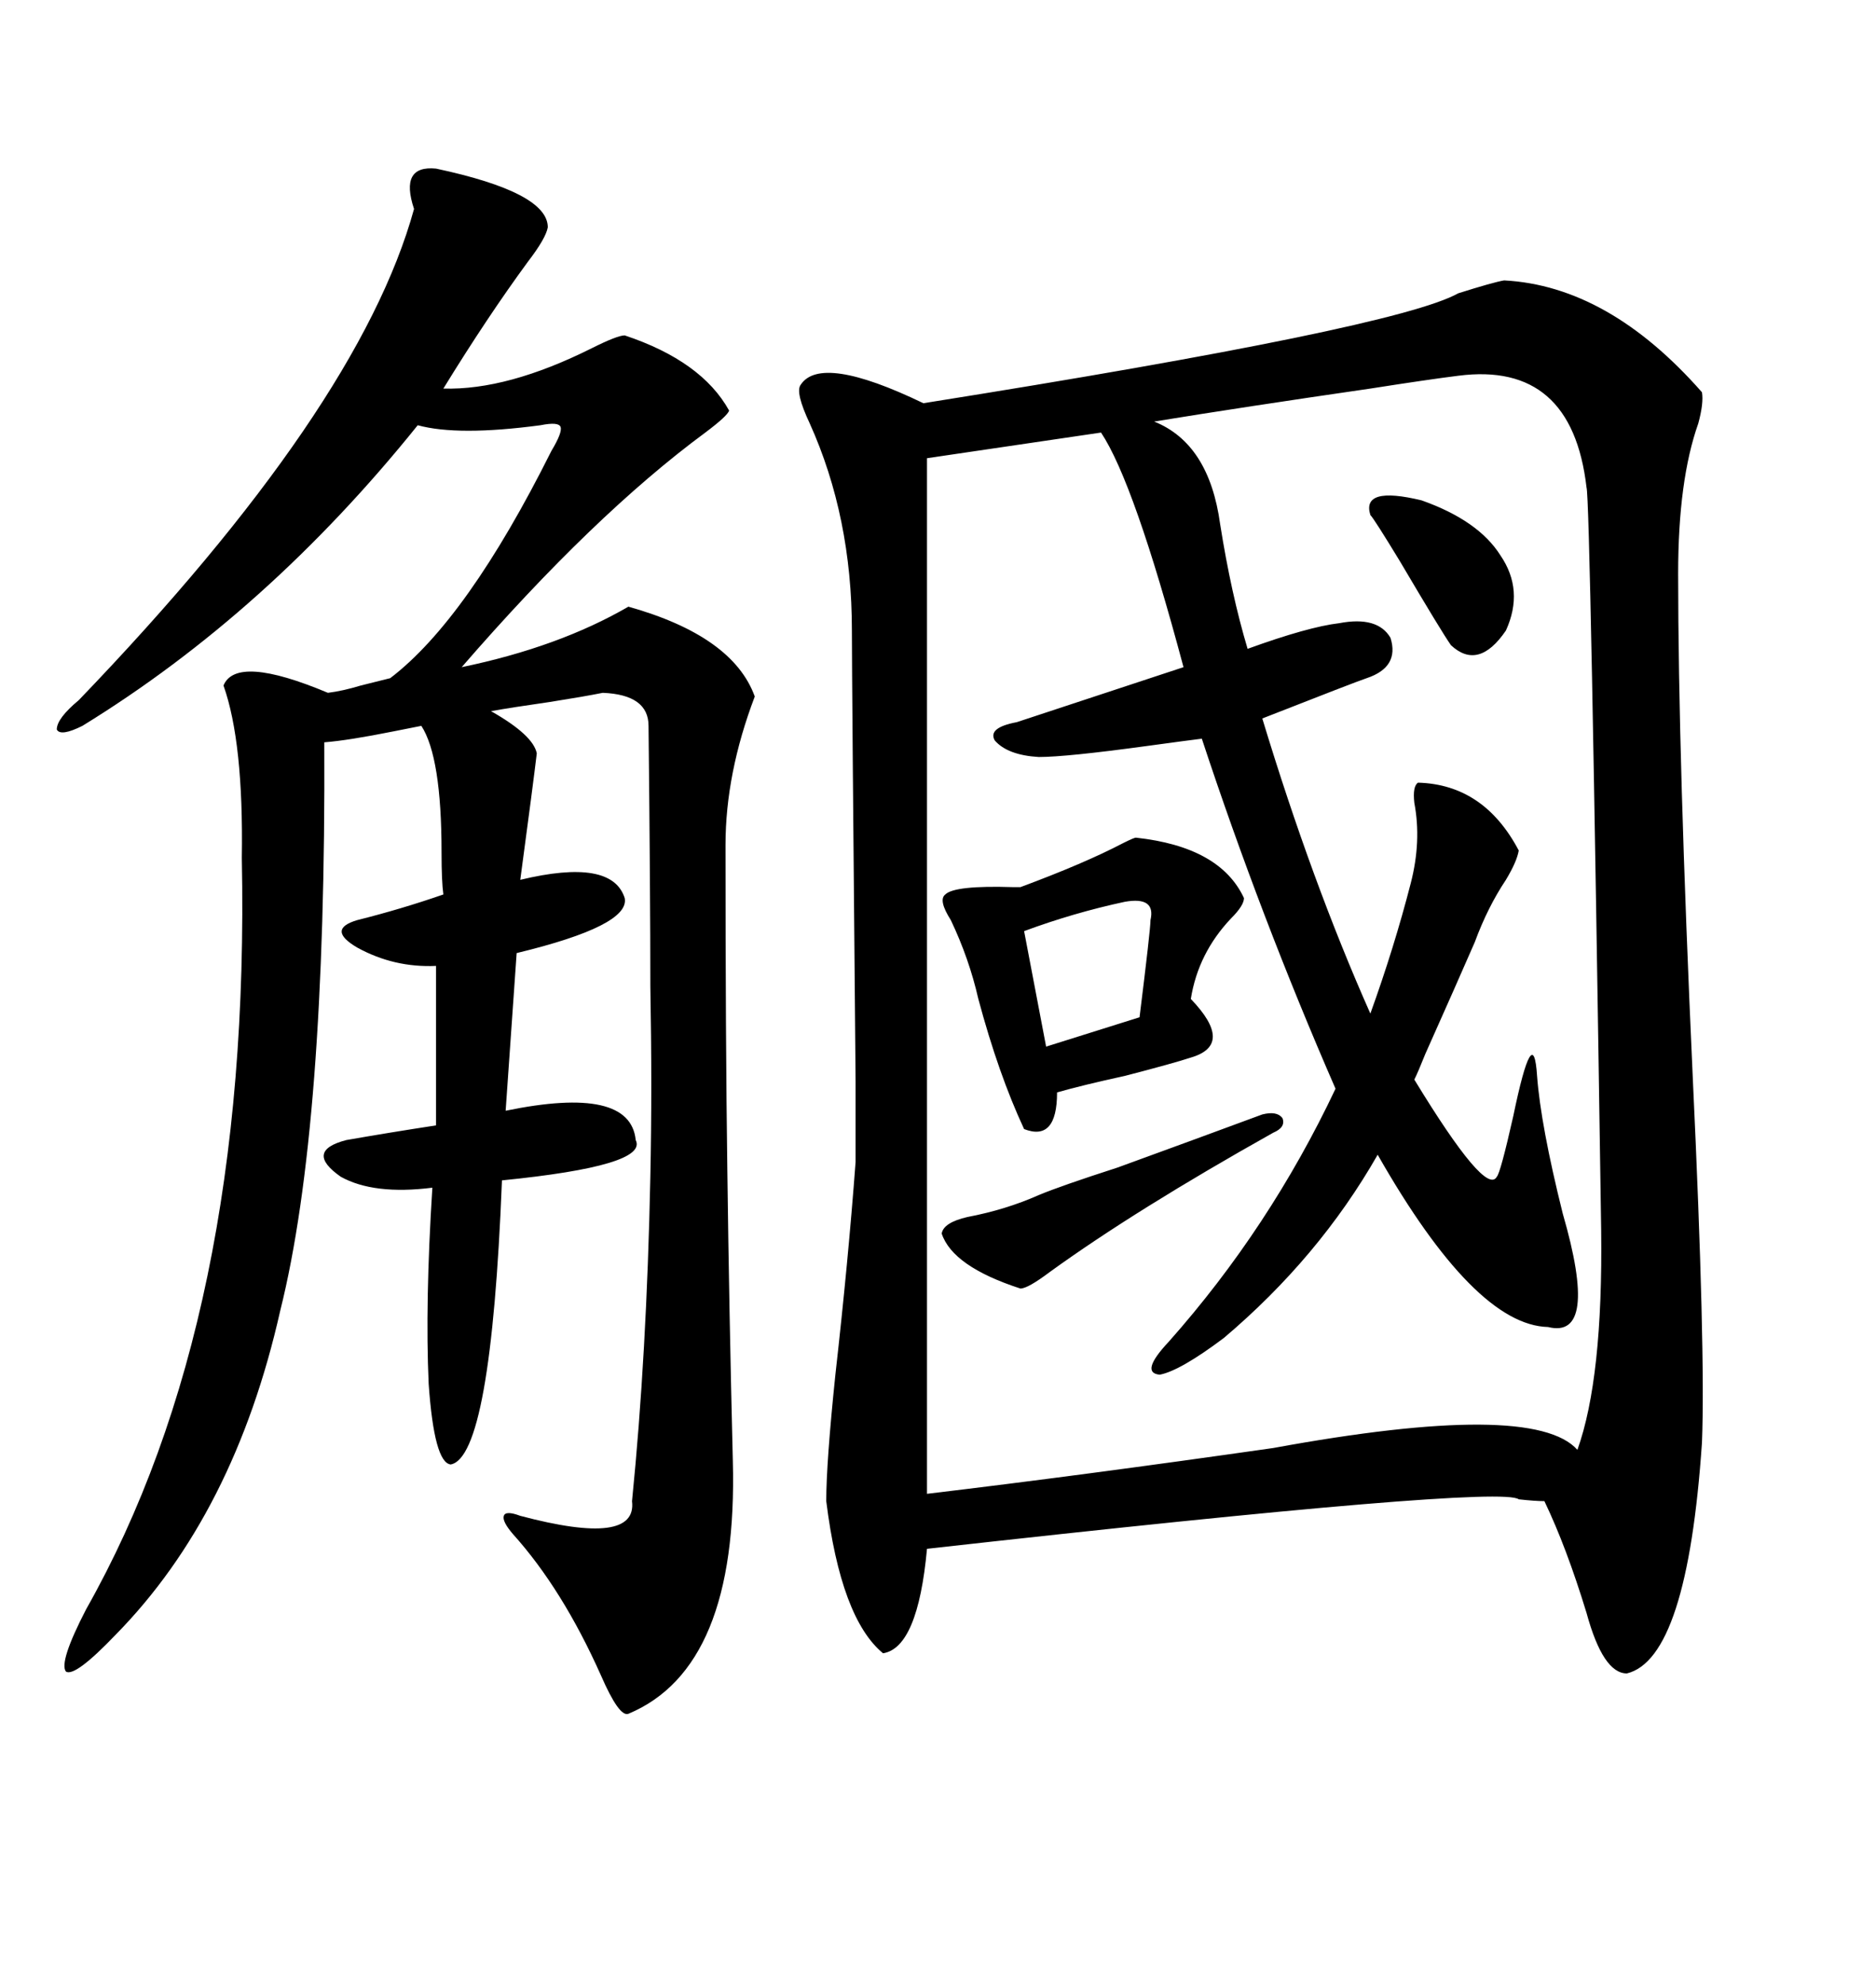 <svg xmlns="http://www.w3.org/2000/svg" xmlns:xlink="http://www.w3.org/1999/xlink" width="300" height="317.285"><path d="M240.53 44.82L240.53 44.82Q257.23 45.70 272.17 62.70L272.17 62.70Q272.46 64.45 271.58 67.68L271.58 67.68Q268.36 76.76 268.36 91.70L268.36 91.70Q268.36 121.00 270.70 172.27L270.70 172.27Q272.75 215.92 272.17 230.57L272.17 230.57Q269.82 265.14 260.16 267.48L260.16 267.48Q256.35 267.48 253.71 257.81L253.71 257.81Q250.49 247.27 246.97 239.94L246.97 239.94Q245.51 239.94 242.87 239.65L242.87 239.65Q239.94 237.30 148.24 247.56L148.24 247.56Q146.78 263.38 141.21 264.26L141.21 264.26Q134.47 258.69 132.13 239.94L132.13 239.94Q132.13 233.79 133.59 219.73L133.59 219.73Q135.64 201.56 136.82 185.74L136.82 185.74Q136.82 185.45 136.82 172.85L136.82 172.85Q136.23 108.11 136.23 100.78L136.23 100.78Q136.23 82.62 129.49 67.68L129.49 67.68Q127.15 62.70 128.03 61.52L128.03 61.52Q131.25 56.54 147.66 64.45L147.66 64.45Q223.24 52.44 233.20 46.88L233.20 46.88Q238.77 45.12 240.53 44.82ZM233.20 60.06L233.20 60.06Q228.52 60.64 219.14 62.11L219.14 62.11Q198.93 65.04 184.57 67.38L184.57 67.38Q193.36 70.90 195.12 83.79L195.12 83.79Q196.88 94.92 199.51 103.71L199.51 103.71Q209.18 100.20 214.16 99.61L214.16 99.61Q220.31 98.44 222.36 101.95L222.36 101.95Q223.83 106.64 218.55 108.40L218.55 108.40Q216.80 108.98 201.86 114.84L201.86 114.84Q209.77 140.92 219.14 162.01L219.14 162.01Q222.95 151.46 225.59 141.21L225.59 141.21Q227.34 134.47 226.17 128.32L226.17 128.32Q225.88 125.68 226.76 125.10L226.76 125.10Q237.30 125.39 242.87 135.94L242.87 135.94Q242.58 137.70 240.82 140.63L240.82 140.63Q237.89 145.02 235.84 150.59L235.84 150.59Q232.91 157.32 227.93 168.46L227.93 168.46Q226.76 171.39 226.17 172.56L226.17 172.56Q237.60 191.31 239.36 188.09L239.36 188.09Q239.94 187.50 241.99 178.42L241.99 178.42Q245.21 162.89 245.80 171.97L245.80 171.97Q246.39 179.88 249.90 193.95L249.90 193.95Q255.76 214.16 247.56 212.11L247.56 212.11Q235.84 211.82 220.31 184.57L220.31 184.57Q210.94 200.98 195.70 213.87L195.70 213.87Q188.67 219.14 185.45 219.73L185.45 219.73Q182.23 219.43 186.91 214.45L186.91 214.45Q203.03 196.29 213.57 174.02L213.57 174.02Q201.56 146.48 192.19 118.07L192.19 118.07Q189.84 118.36 183.40 119.24L183.40 119.24Q170.51 121.00 166.11 121.00L166.11 121.00Q161.13 120.70 159.08 118.36L159.08 118.36Q157.91 116.31 162.60 115.43L162.60 115.43Q163.48 115.14 189.26 106.64L189.26 106.64Q181.35 77.05 176.07 69.14L176.07 69.14L148.24 73.24L148.24 238.77Q172.85 235.84 203.61 231.45L203.61 231.45Q245.21 223.83 252.25 231.74L252.25 231.74Q256.35 220.31 256.05 196.58L256.05 196.58Q254.30 79.39 253.71 77.93L253.71 77.93Q251.37 57.71 233.20 60.06ZM69.73 26.95L69.73 26.95Q87.60 30.76 87.60 36.33L87.60 36.33Q87.30 38.09 84.38 41.89L84.38 41.89Q77.93 50.68 70.90 62.11L70.90 62.11Q81.15 62.40 94.63 55.66L94.63 55.66Q98.73 53.61 99.90 53.61L99.90 53.61Q112.21 57.71 116.60 65.63L116.60 65.63Q116.31 66.50 112.79 69.14L112.79 69.14Q94.92 82.32 73.83 106.64L73.83 106.64Q89.36 103.42 100.49 96.97L100.49 96.97Q117.19 101.66 120.70 111.33L120.70 111.33Q116.02 123.63 116.02 135.06L116.02 135.06Q116.02 166.11 116.31 186.91L116.31 186.91Q116.60 209.77 117.19 233.50L117.19 233.50Q118.07 266.60 100.49 273.93L100.49 273.93Q99.02 274.51 96.09 267.77L96.09 267.77Q89.94 254.00 82.03 245.21L82.03 245.21Q80.27 243.16 80.57 242.29L80.57 242.29Q80.86 241.41 83.20 242.29L83.20 242.29Q101.95 247.27 101.07 239.94L101.07 239.94Q103.42 216.50 104.00 188.09L104.00 188.09Q104.30 174.02 104.00 157.62L104.00 157.62Q104.00 142.97 103.71 116.02L103.71 116.02Q103.71 111.04 96.39 110.74L96.39 110.74Q93.46 111.33 87.89 112.21L87.89 112.21Q81.74 113.09 78.52 113.67L78.52 113.67Q85.25 117.48 85.84 120.41L85.84 120.41Q85.25 125.39 83.20 140.63L83.20 140.63Q97.85 137.11 99.90 143.55L99.90 143.55Q100.78 147.95 82.62 152.34L82.62 152.34L80.86 177.54Q100.78 173.44 101.66 182.23L101.66 182.23Q103.71 186.33 80.27 188.67L80.27 188.67Q78.52 232.91 72.07 234.08L72.07 234.08Q69.43 233.79 68.55 221.19L68.55 221.19Q67.97 208.30 69.14 189.84L69.14 189.84Q59.77 191.02 54.49 188.09L54.49 188.09Q48.63 183.98 55.37 182.23L55.37 182.23Q62.11 181.05 69.73 179.88L69.73 179.88L69.73 154.39Q62.99 154.69 57.13 151.46L57.13 151.46Q52.15 148.54 57.13 147.07L57.13 147.07Q64.16 145.31 70.90 142.97L70.90 142.97Q70.61 140.92 70.61 136.23L70.61 136.23Q70.61 121.00 67.38 116.02L67.38 116.02Q65.92 116.31 62.99 116.89L62.99 116.89Q55.66 118.36 51.86 118.65L51.86 118.65Q52.15 180.18 44.82 209.47L44.82 209.47Q37.50 241.99 18.46 261.33L18.46 261.33Q12.01 268.07 10.55 267.19L10.55 267.19Q9.38 265.72 13.77 257.23L13.77 257.23Q40.14 210.64 38.67 137.11L38.67 137.11Q38.96 118.65 35.74 109.57L35.74 109.57Q37.79 104.59 52.44 110.74L52.44 110.74Q54.79 110.45 57.71 109.57L57.71 109.57Q60.06 108.98 62.40 108.40L62.40 108.40Q74.71 99.02 88.18 72.07L88.18 72.07Q89.94 69.14 89.65 68.26L89.65 68.26Q89.36 67.38 86.43 67.97L86.43 67.97Q73.24 69.73 66.80 67.97L66.80 67.97Q42.77 97.85 13.18 116.02L13.18 116.02Q9.67 117.77 9.08 116.60L9.08 116.60Q9.08 114.84 12.60 111.91L12.60 111.91Q57.42 65.33 66.21 33.40L66.21 33.40Q63.87 26.37 69.73 26.95ZM181.64 133.89L181.64 133.89Q195.12 135.35 198.93 143.55L198.93 143.55Q198.93 144.73 196.88 146.78L196.88 146.78Q191.60 152.34 190.43 159.67L190.43 159.67Q197.46 166.99 190.43 169.04L190.43 169.04Q187.79 169.92 179.88 171.97L179.88 171.97Q173.14 173.44 169.04 174.61L169.04 174.61Q169.04 182.52 163.77 180.47L163.77 180.47Q159.67 171.68 156.45 159.67L156.45 159.67Q154.98 153.22 152.05 147.07L152.05 147.07Q150 143.85 151.17 142.97L151.17 142.97Q152.64 141.50 162.01 141.80L162.01 141.80Q162.89 141.80 163.18 141.80L163.18 141.80Q173.44 137.99 179.59 134.77L179.59 134.77Q181.35 133.89 181.64 133.89ZM203.61 181.05L203.61 181.05Q181.64 193.36 167.87 203.32L167.87 203.32Q164.36 205.96 163.18 205.96L163.18 205.96Q152.34 202.44 150.59 197.17L150.59 197.17Q150.88 195.41 154.69 194.53L154.69 194.53Q160.84 193.36 166.11 191.02L166.11 191.02Q169.63 189.55 178.71 186.62L178.71 186.62Q191.60 181.93 201.86 178.13L201.86 178.13Q204.20 177.54 205.08 178.71L205.08 178.71Q205.66 180.18 203.61 181.05ZM183.98 147.07L183.98 147.07Q184.86 143.26 179.88 144.14L179.88 144.14Q171.68 145.90 163.77 148.83L163.77 148.83L167.29 167.29L182.23 162.60Q183.98 148.54 183.98 147.07ZM219.14 82.32L219.14 82.32Q217.68 77.64 227.34 79.98L227.34 79.98Q236.43 83.20 239.94 88.77L239.94 88.77Q243.75 94.34 240.82 100.78L240.82 100.78Q236.43 107.23 232.03 103.13L232.03 103.13Q230.57 101.07 223.83 89.65L223.83 89.65Q219.73 82.91 219.14 82.32Z"/></svg>
